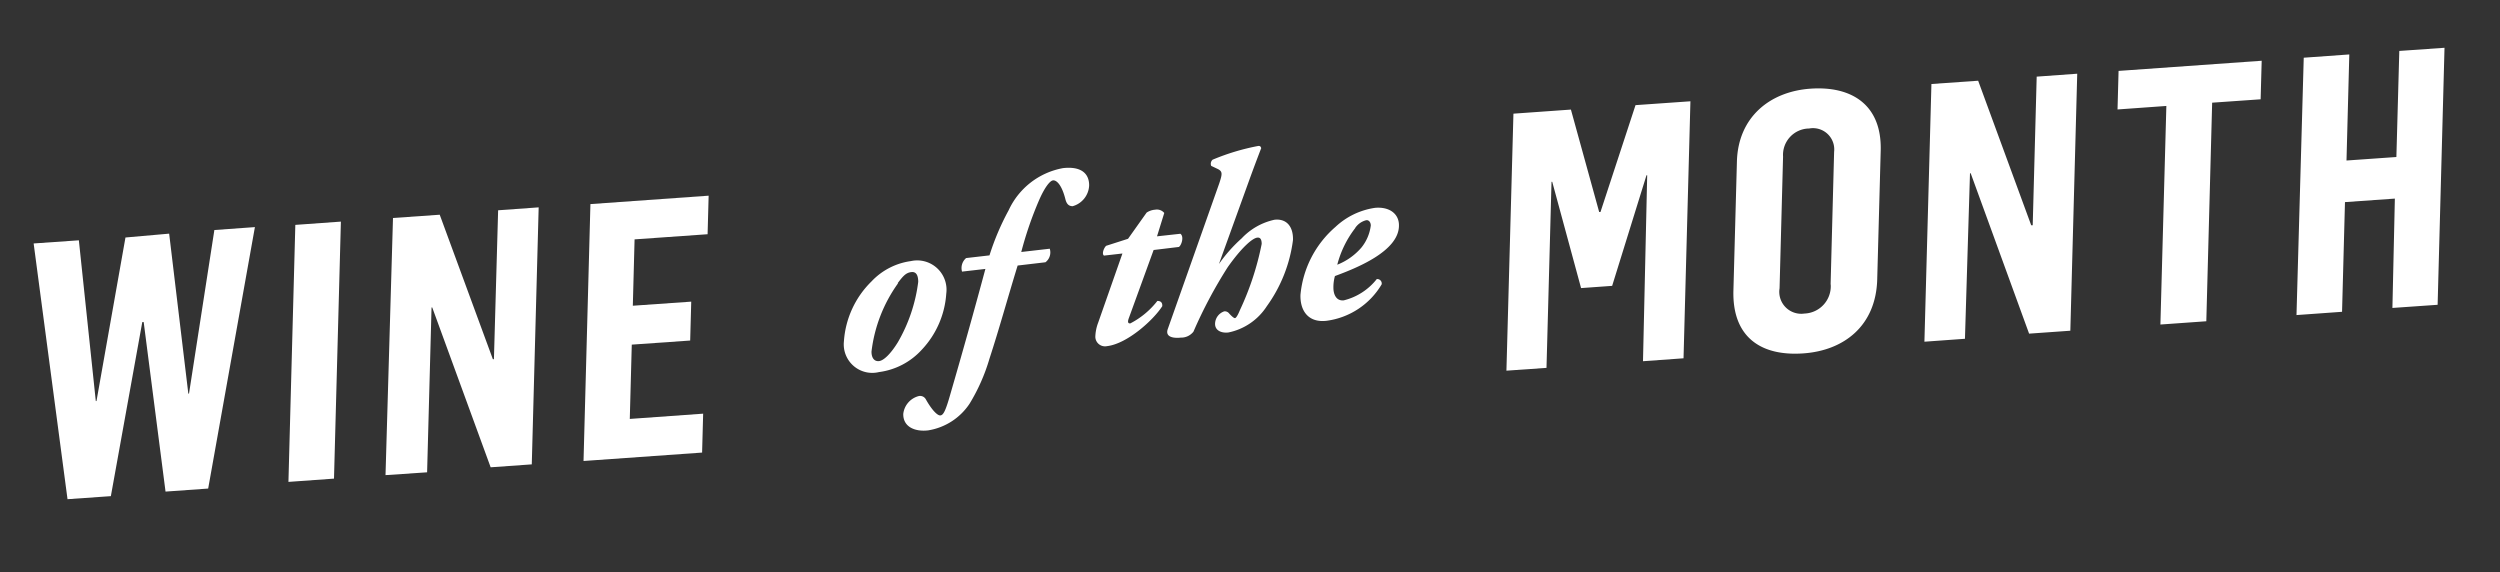 <svg xmlns="http://www.w3.org/2000/svg" width="214" height="49"><rect width="100%" height="100%" fill="#333333" stroke="none"/><g fill="#fff"><path d="M81 25.14a7.74 7.74 0 0 1-2.09 4.79 6 6 0 0 1-3.67 1.92 2.44 2.44 0 0 1-3-2.64 7.92 7.92 0 0 1 2.36-5.12 5.69 5.69 0 0 1 3.37-1.74A2.51 2.51 0 0 1 81 25.14zm-4.12-.9a12.54 12.54 0 0 0-2.28 5.86c0 .54.24.85.64.81s1-.61 1.62-1.62a13.7 13.7 0 0 0 1.74-5.16c0-.45-.11-.89-.58-.84s-.72.34-1.18.95z"/><path d="M87.11 22.73c-.85 2.76-1.57 5.4-2.42 8A16 16 0 0 1 83 34.55a5.25 5.25 0 0 1-3.55 2.29c-1.09.13-2.15-.27-2.13-1.41a1.78 1.78 0 0 1 1.34-1.53.56.56 0 0 1 .59.28c.51.91 1 1.41 1.25 1.38s.44-.37.85-1.82c1-3.44 2-7 3-10.72l-2 .23a1.12 1.12 0 0 1 .35-1.16l2-.23A21.63 21.63 0 0 1 86.34 18 6.38 6.38 0 0 1 91 14.39c1.61-.18 2.25.52 2.23 1.51a1.93 1.93 0 0 1-1.41 1.75c-.34 0-.51-.2-.61-.55-.33-1.34-.8-1.69-1.07-1.66s-.72.6-1.21 1.73a31 31 0 0 0-1.51 4.4l2.44-.28a1.06 1.06 0 0 1-.37 1.16zM98.75 21.4l-2.11 5.8c-.12.31-.12.51.12.48a7 7 0 0 0 2.31-1.92c.32 0 .44.17.42.45-.75 1.18-3 3.22-4.73 3.42a.83.83 0 0 1-1-.81 3.67 3.67 0 0 1 .24-1.19l2.08-5.93-1.58.18c-.21-.15 0-.68.19-.84l1.87-.6 1.59-2.24a1.5 1.5 0 0 1 .73-.25.82.82 0 0 1 .78.28l-.62 2 2-.22c.34.24.09 1-.13 1.13zM104.37 15.69c.27-.81.28-1-.1-1.21l-.59-.28a.47.47 0 0 1 .12-.53 19.22 19.22 0 0 1 3.93-1.18c.15 0 .19.07.23.19-.36.94-.66 1.73-1.09 2.92l-2.53 7a12.69 12.69 0 0 1 1.95-2.2 5.43 5.43 0 0 1 2.81-1.59c1-.11 1.61.55 1.58 1.73a12.34 12.34 0 0 1-2.24 5.67 5.12 5.12 0 0 1-3.29 2.25c-.6.07-1.15-.17-1.14-.75a1.15 1.15 0 0 1 .79-1.06.47.47 0 0 1 .42.19c.27.29.42.4.5.39s.22-.2.42-.69a24.5 24.5 0 0 0 1.86-5.66c0-.34-.09-.57-.37-.54-.45.05-1.39.91-2.53 2.52a39.19 39.19 0 0 0-2.94 5.53 1.33 1.33 0 0 1-1.08.51c-.54.06-1.37 0-1.12-.73zM119.75 19.31c0 2.22-3.73 3.67-5.48 4.32a3.56 3.56 0 0 0-.13 1c0 .58.25 1.15.89 1.08a5.17 5.17 0 0 0 2.82-1.82.38.38 0 0 1 .42.45 6.46 6.46 0 0 1-4.72 3.12c-1.54.18-2.27-.84-2.23-2.22a8.74 8.74 0 0 1 3-5.82 6.26 6.26 0 0 1 3.39-1.63c1.29-.11 2.06.57 2.04 1.52zm-3.74.21a8.7 8.7 0 0 0-1.54 3.14 5.28 5.28 0 0 0 2.06-1.46 3.72 3.72 0 0 0 .81-1.9c0-.24-.14-.48-.39-.45a1.61 1.61 0 0 0-.95.67z"/><g><path d="M2.88 20.84l3.87-.27L8.2 34.33h.06l2.48-14 3.74-.33 1.64 13.69h.06l2.17-14 3.47-.25-4 22.38-3.65.26-1.87-14.51h-.12l-2.69 14.9-3.71.26zM25.28 19.25l3.9-.28-.59 22-3.9.28zM33.64 18.66l4-.28 4.55 12.37h.09L42.64 18l3.47-.25-.59 22L42 40l-5-13.68h-.06l-.38 14.11-3.56.24zM50.54 17.47l10.12-.72-.09 3.3-6.25.44-.15 5.68 5-.35-.09 3.33-5 .35-.17 6.36 6.28-.45-.09 3.33-10.15.72z"/></g><g><path d="M129.55 9.73l4.92-.35 2.42 8.77h.11L140 9l4.7-.33-.59 22-3.47.25L141 15h-.06L138 24.47l-2.66.19-2.47-9.1h-.06l-.43 15.93-3.43.24zM148.38 24.88l.3-11.05c.1-3.8 2.82-6 6.31-6.24s6.08 1.36 6 5.25l-.3 11.08c-.11 4-2.88 6.09-6.32 6.33-3.67.26-6.09-1.42-5.99-5.37zm8.32-.53L157 13a1.82 1.82 0 0 0-2.14-2 2.26 2.26 0 0 0-2.23 2.41l-.3 11.27a1.88 1.88 0 0 0 2.13 2.16 2.34 2.34 0 0 0 2.25-2.49zM165.33 7.19l4-.28 4.54 12.37h.13l.34-12.72 3.47-.25-.59 22-3.53.25-5-13.73h-.06L168.2 29l-3.47.25zM185.44 9.07l-4.18.3.09-3.3 12.25-.87-.09 3.3-4.15.29-.5 18.71-3.93.28zM197.2 4.94l3.9-.28-.24 9.08 4.27-.3.25-9.08 3.87-.27-.59 22-3.87.27L205 17l-4.27.3-.25 9.39-3.9.28z"/></g></g></svg>
